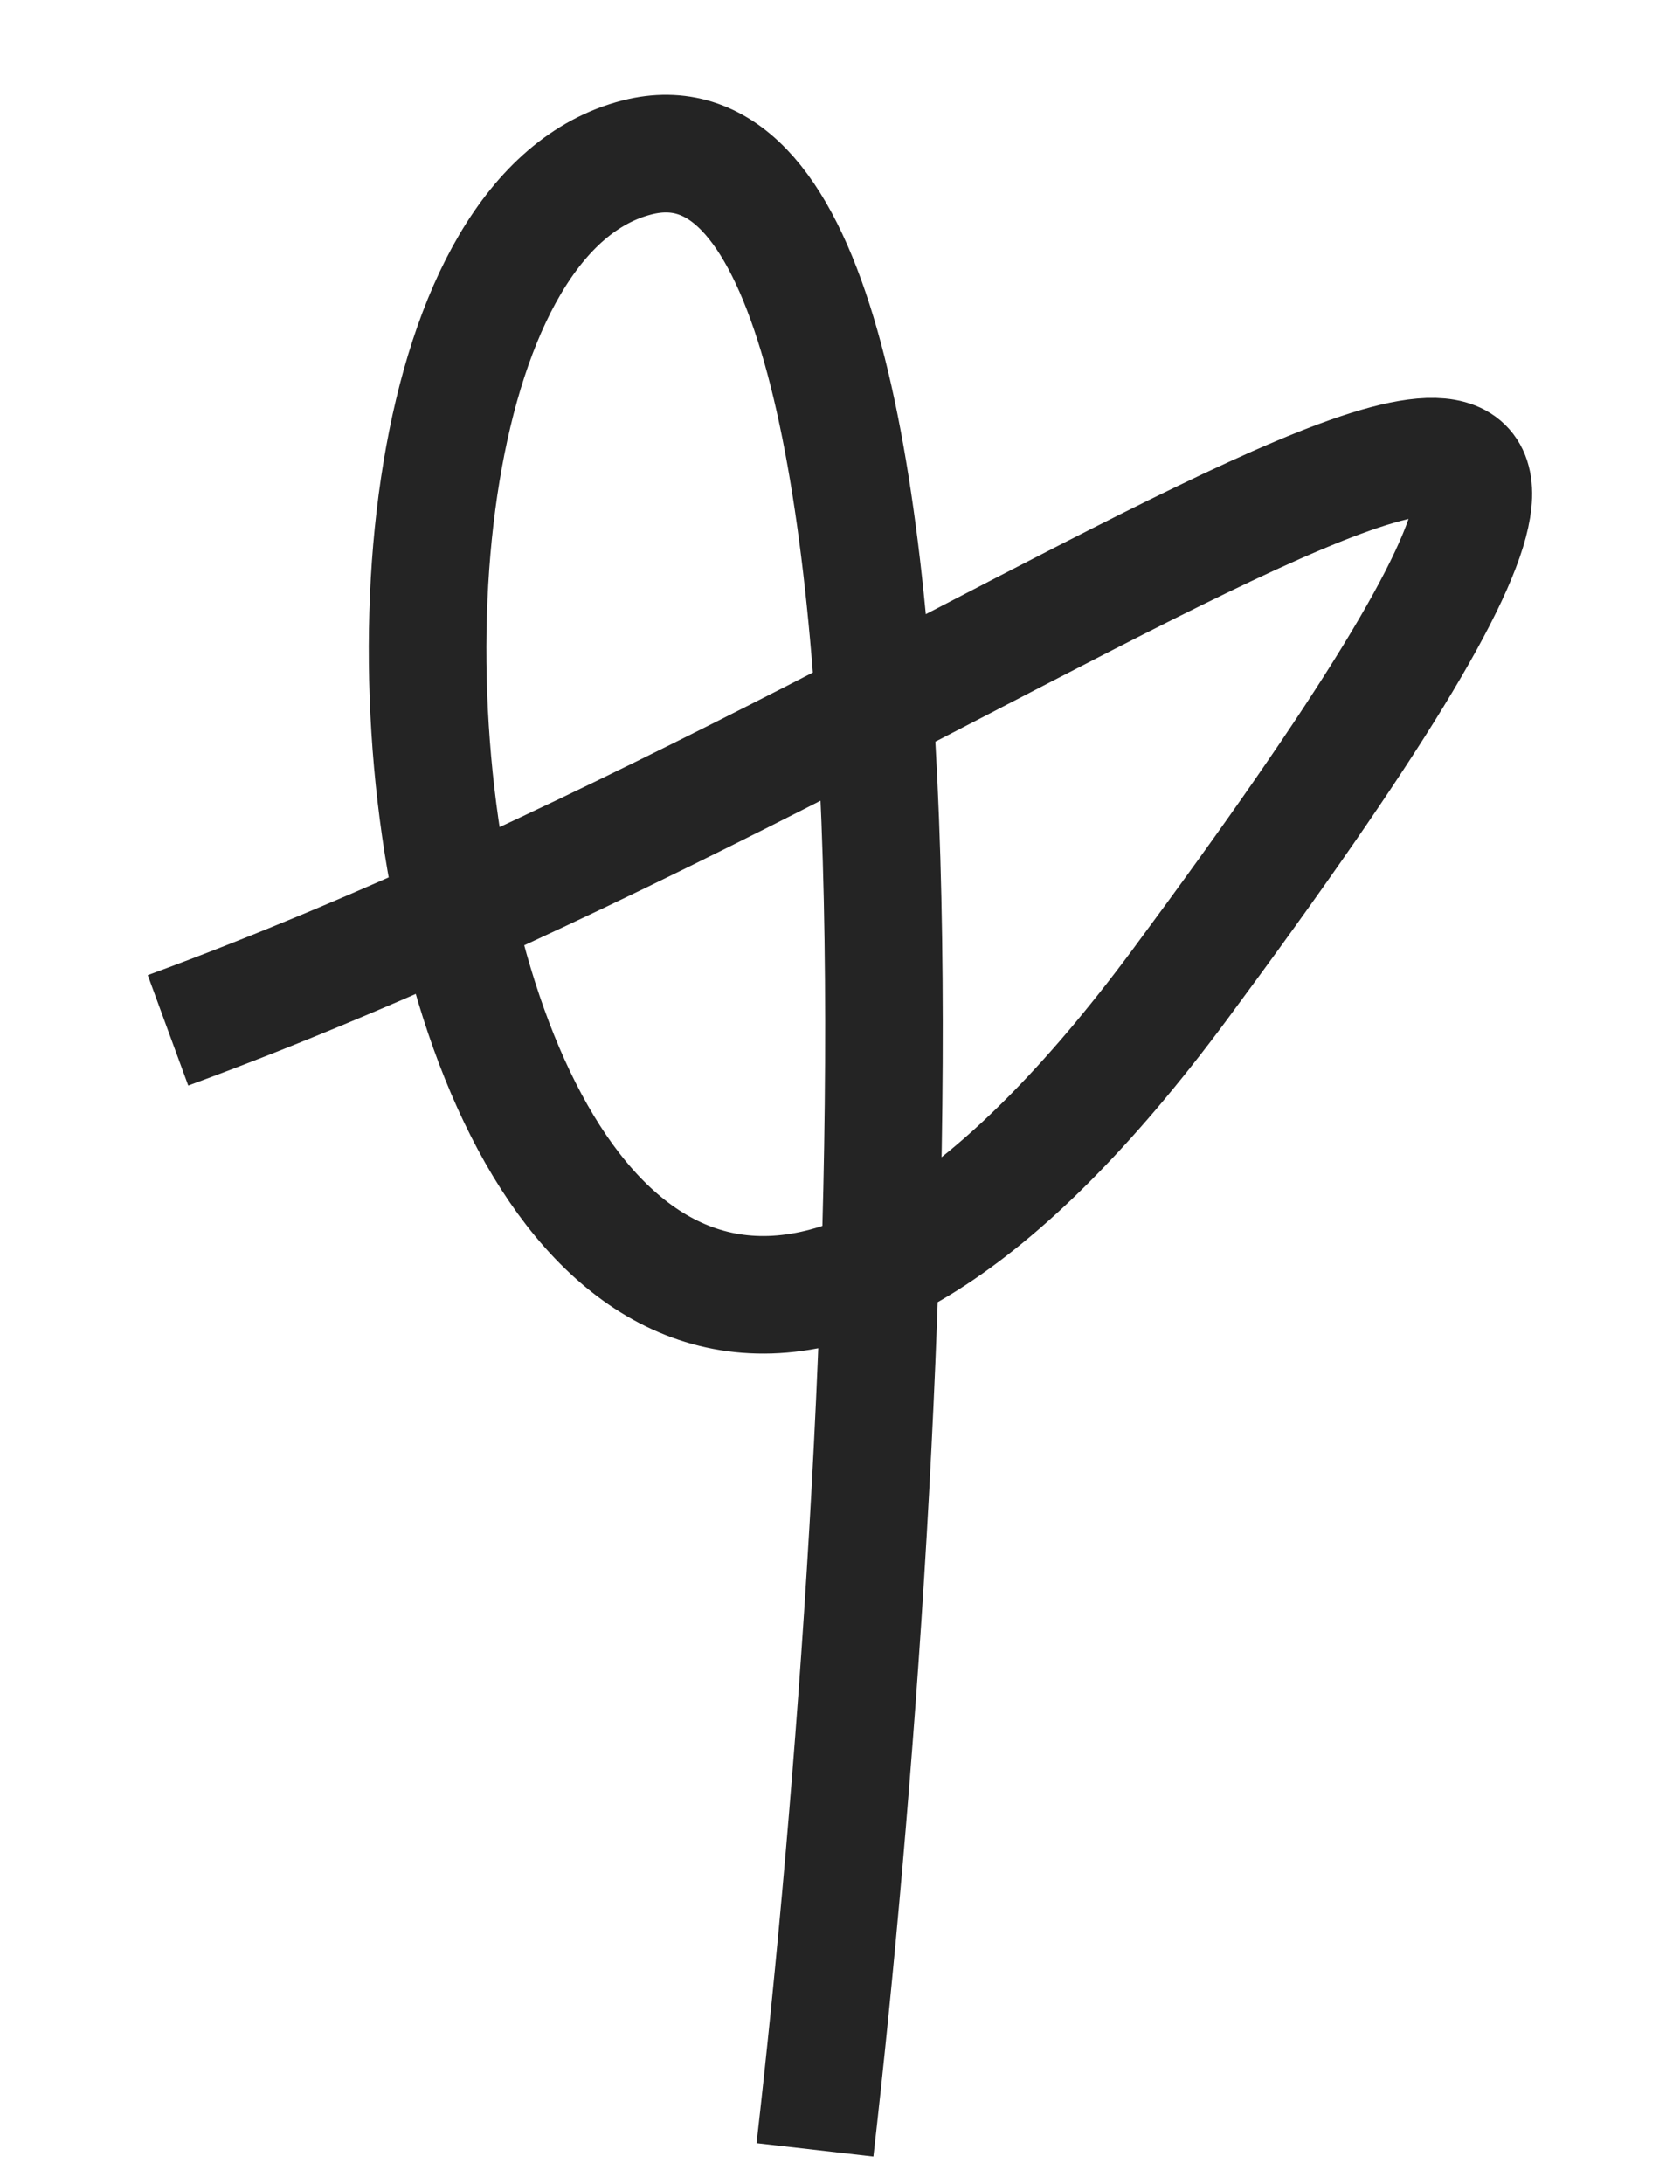 <?xml version="1.0" encoding="UTF-8"?> <svg xmlns="http://www.w3.org/2000/svg" width="10" height="13" viewBox="0 0 10 13" fill="none"><path d="M1 6.133C6.353 4.17 11.594 -0.309 7.021 5.863C2.624 11.796 1.302 1.572 3.792 0.937C5.784 0.429 5.328 8.632 4.851 12.797" stroke="#242424" stroke-width="0.7" stroke-linejoin="round"></path></svg> 